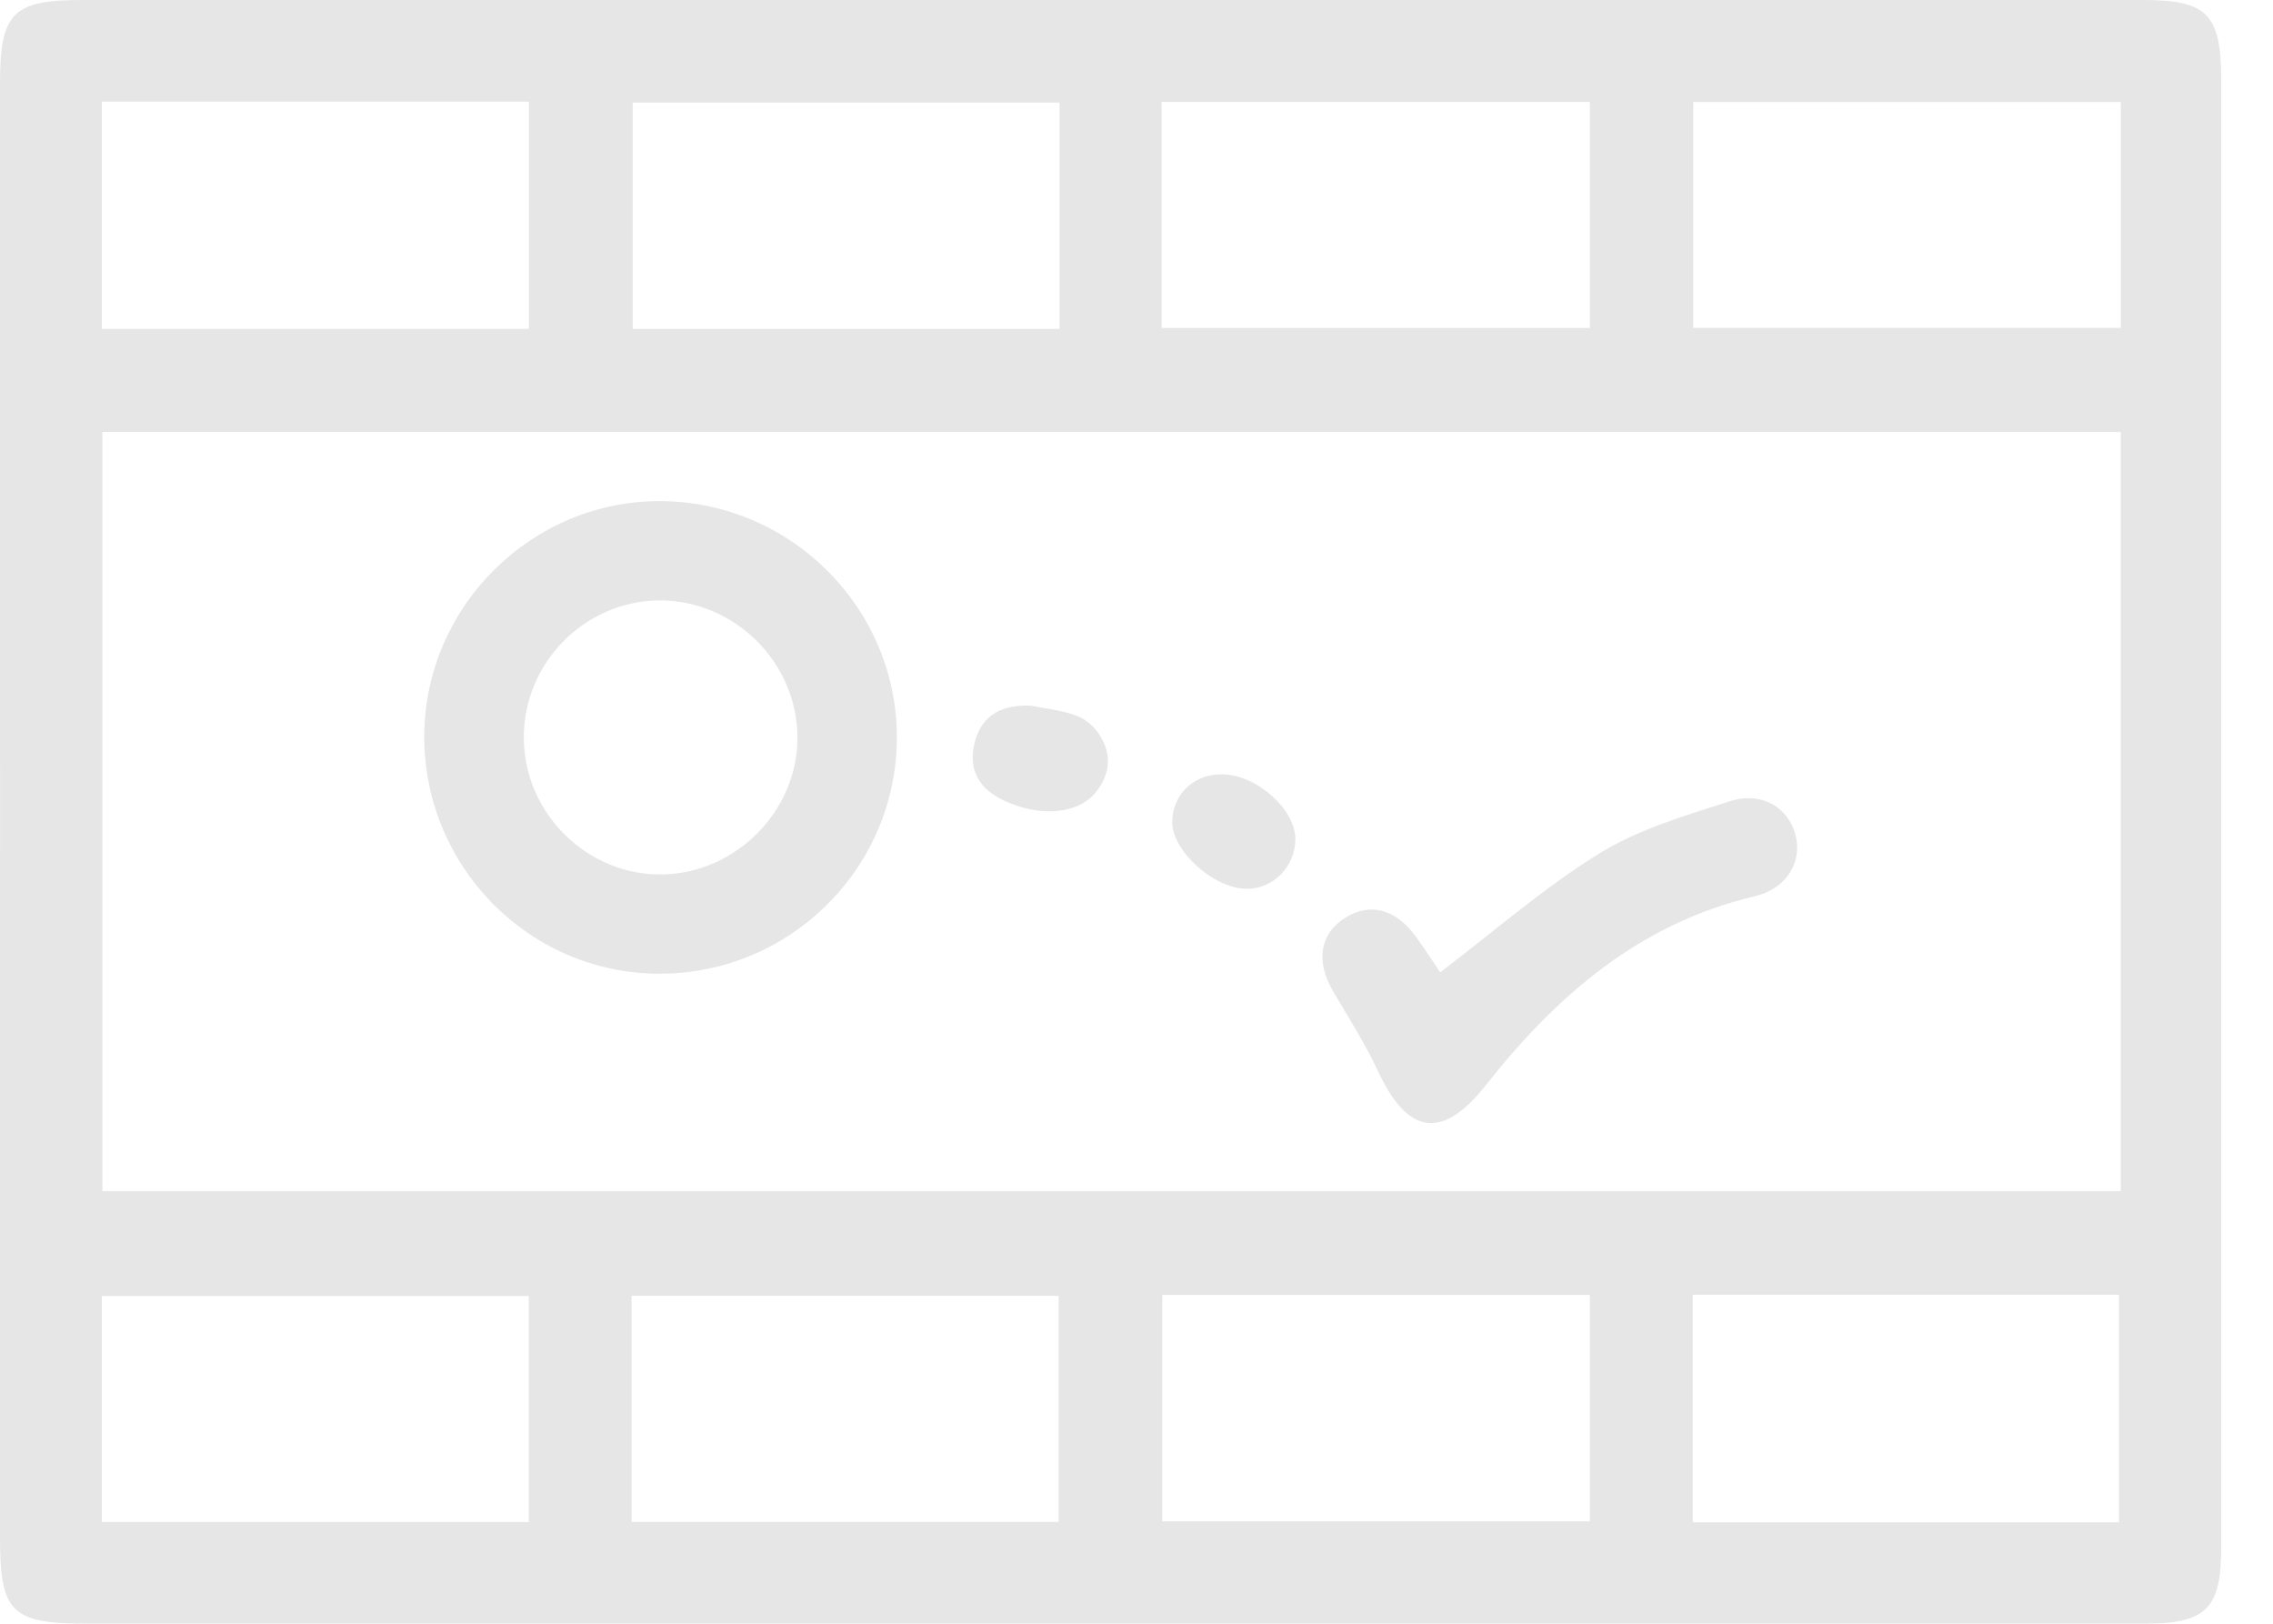 <svg width="42" height="30" viewBox="0 0 42 30" fill="none" xmlns="http://www.w3.org/2000/svg">
<g opacity="0.1" clip-path="url(#clip0_247_190)">
<path d="M20.455 30C14.183 30 7.909 30 1.637 30C0.203 30 0 29.796 0 28.394C0.003 19.442 0 10.489 0 1.538C0 0.241 0.234 0 1.509 0C14.208 0 26.906 0 39.604 0C40.785 0 41.043 0.265 41.043 1.476C41.043 10.515 41.043 19.555 41.043 28.594C41.043 29.729 40.765 30.001 39.6 30.001C33.218 30.001 26.836 30.001 20.455 30.001V30ZM39.187 7.981H1.892V22.007H39.187V7.981ZM9.772 1.878H1.882V6.076H9.772V1.878ZM19.579 1.895H11.691V6.077H19.579V1.895ZM21.464 6.059H29.378V1.884H21.464V6.06V6.059ZM11.67 28.119H19.562V23.941H11.67V28.119ZM29.378 23.925H21.476V28.108H29.378V23.925ZM39.154 28.125V23.921H31.279V28.125H39.154ZM39.188 1.885H31.287V6.058H39.188V1.885ZM9.771 23.944H1.882V28.121H9.771V23.944Z" fill="black"/>
<path d="M7.84 13.576C7.859 11.181 9.857 9.223 12.249 9.259C14.656 9.294 16.601 11.279 16.572 13.674C16.544 16.076 14.562 18.011 12.152 17.99C9.755 17.969 7.821 15.99 7.839 13.575L7.84 13.576ZM9.679 13.649C9.693 15.04 10.861 16.181 12.244 16.156C13.601 16.131 14.736 14.982 14.735 13.631C14.735 12.245 13.579 11.092 12.192 11.094C10.802 11.097 9.664 12.254 9.679 13.649Z" fill="black"/>
<path d="M26.614 17.963C27.614 17.203 28.531 16.398 29.556 15.766C30.28 15.32 31.138 15.069 31.959 14.805C32.558 14.613 33.056 14.923 33.183 15.45C33.3 15.936 33.004 16.423 32.426 16.559C30.301 17.059 28.765 18.389 27.458 20.046C26.658 21.062 26.016 20.978 25.464 19.795C25.227 19.285 24.922 18.806 24.636 18.321C24.307 17.763 24.384 17.253 24.858 16.956C25.309 16.672 25.785 16.791 26.152 17.292C26.329 17.533 26.489 17.784 26.611 17.963H26.614Z" fill="black"/>
<path d="M19.045 13.037C19.299 13.088 19.582 13.12 19.849 13.207C20.005 13.258 20.164 13.372 20.264 13.503C20.546 13.874 20.542 14.27 20.248 14.638C19.913 15.056 19.168 15.106 18.496 14.763C18.045 14.533 17.883 14.159 18.02 13.681C18.163 13.19 18.537 13.018 19.045 13.037Z" fill="black"/>
<path d="M23.935 15.512C23.932 16.016 23.516 16.432 23.026 16.421C22.407 16.41 21.639 15.702 21.66 15.165C21.679 14.652 22.082 14.287 22.608 14.307C23.242 14.331 23.939 14.963 23.936 15.512H23.935Z" fill="black"/>
</g>
<defs>
<clipPath id="clip0_247_190">
<rect width="41.043" height="30" fill="white"/>
</clipPath>
</defs>
</svg>
